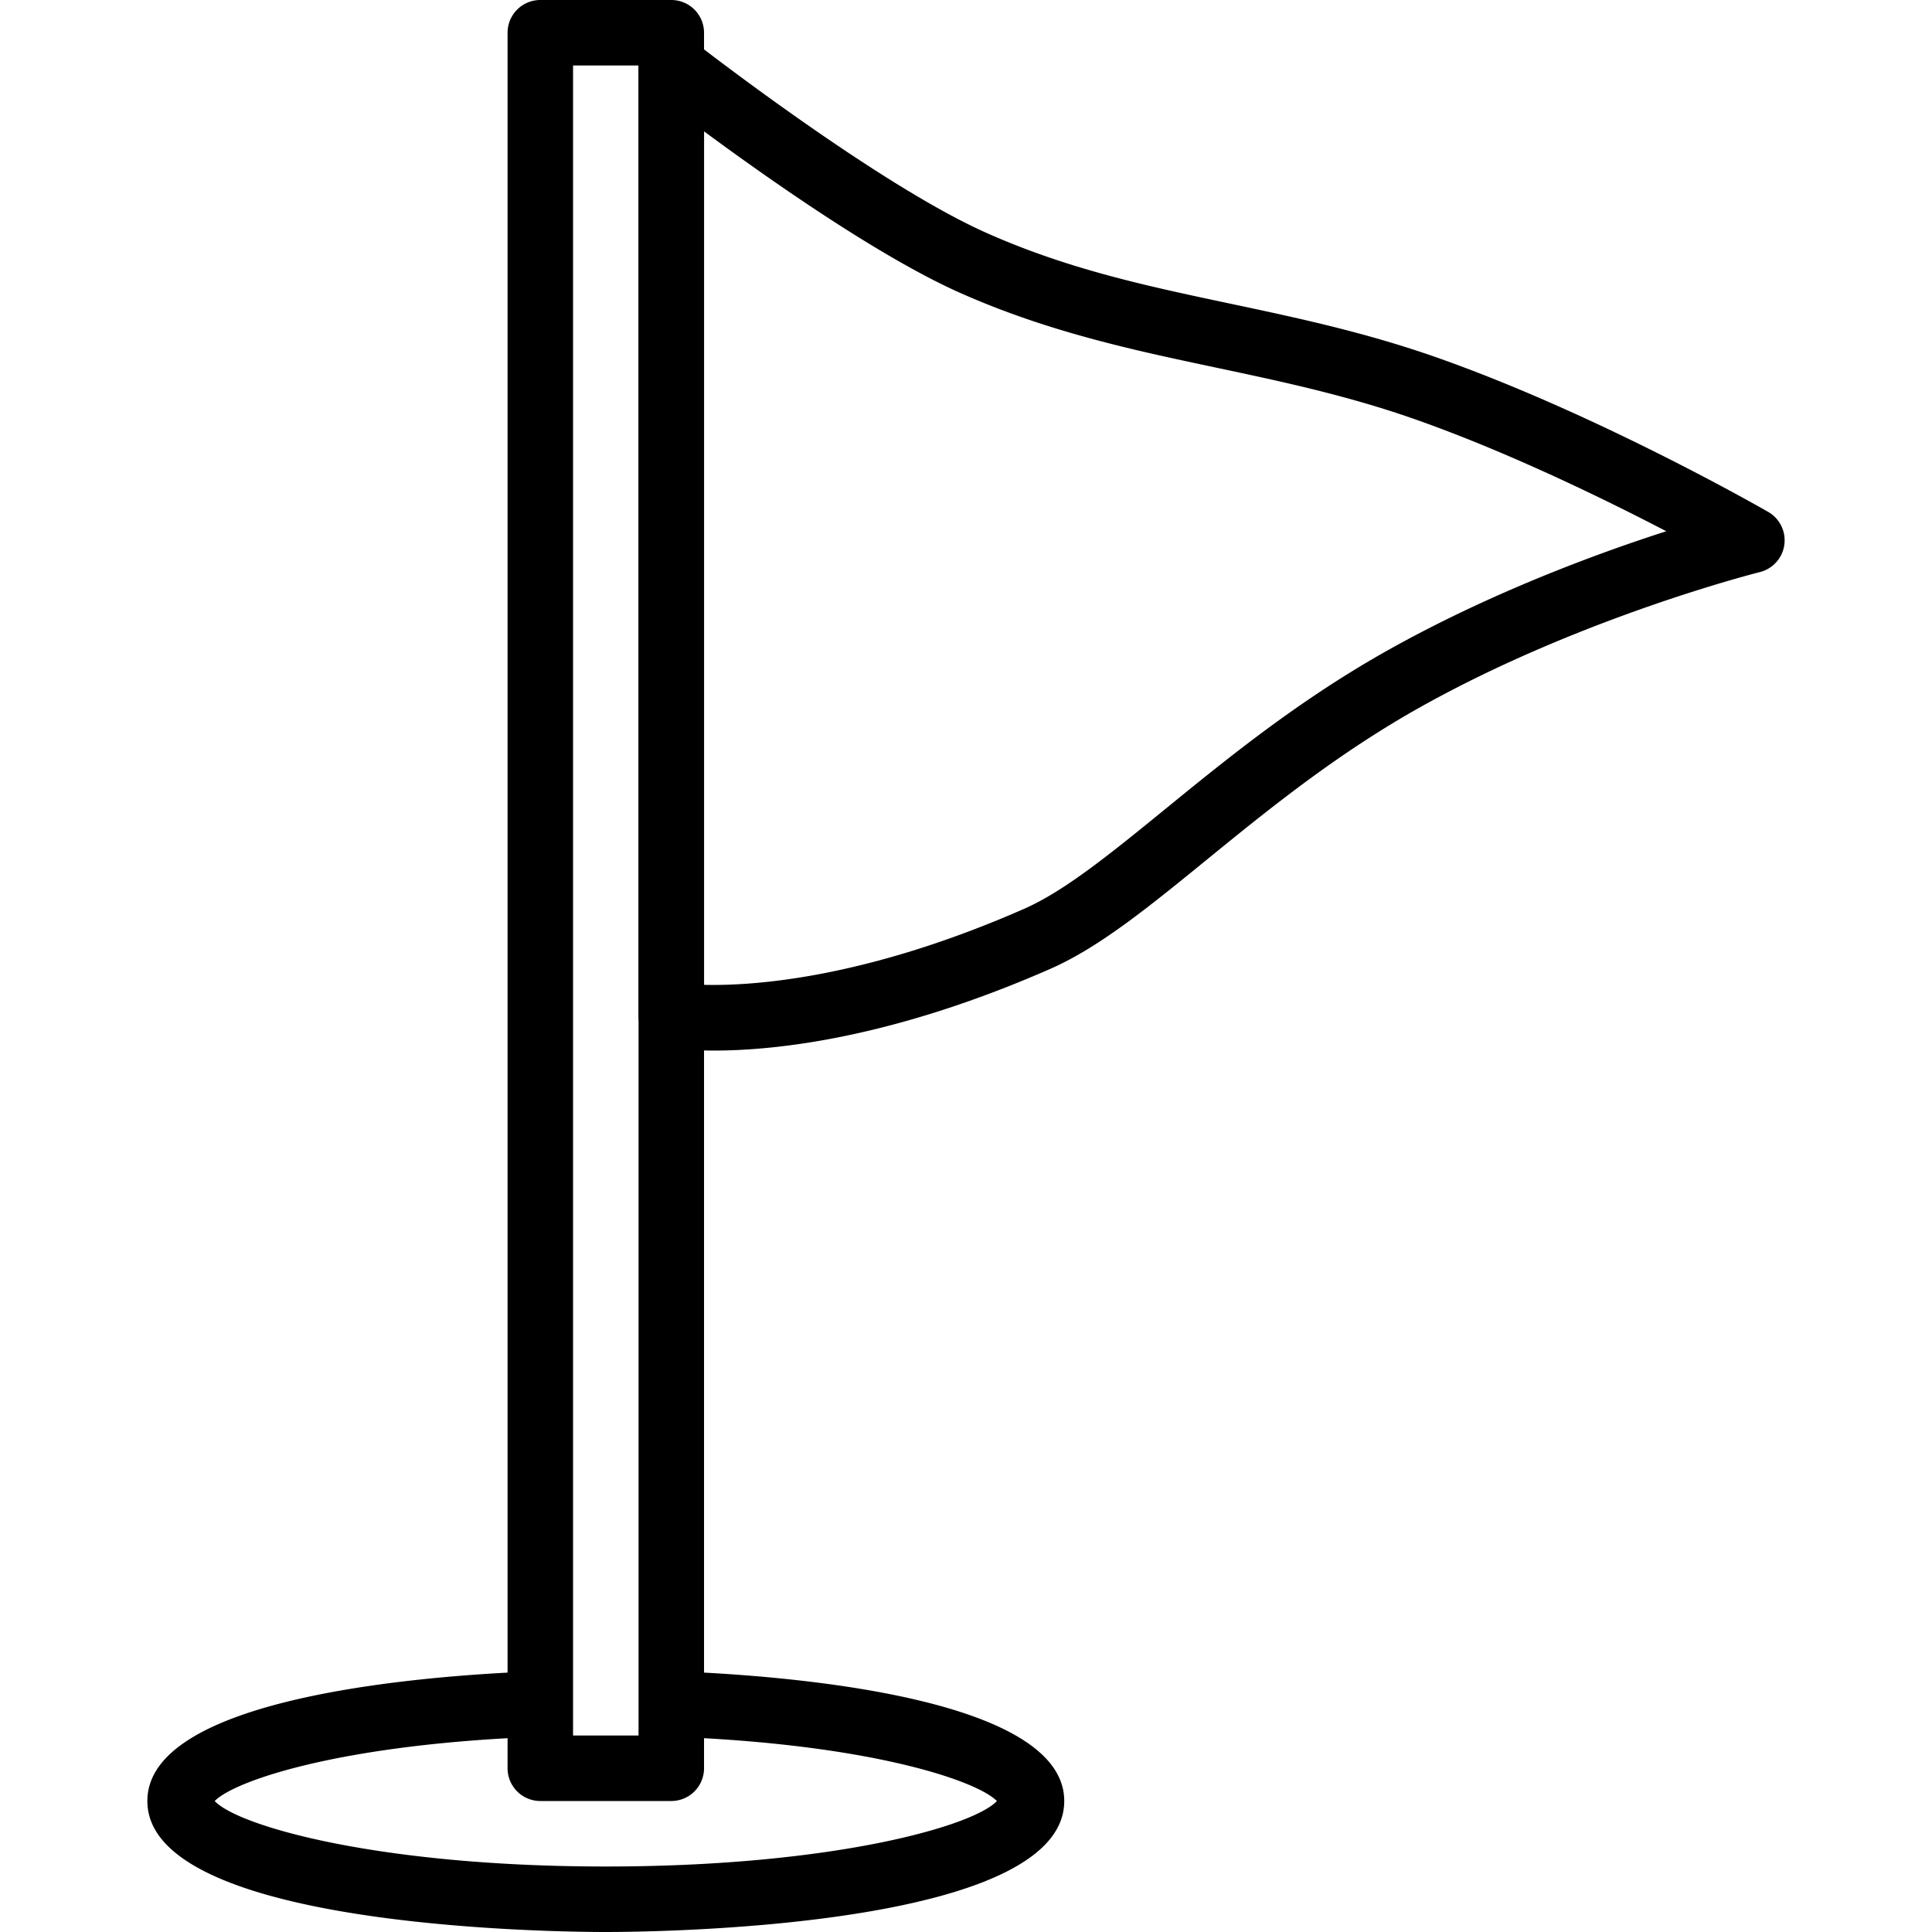 <svg xmlns="http://www.w3.org/2000/svg" viewBox="0 0 201.387 201.387" fill="currentColor">
  <path d="M72.351 174.297a3.422 3.422 0 00-3.572 3.246 3.413 3.413 0 003.246 3.572c19.442.928 29.904 4.584 31.889 6.622-2.461 2.62-17.13 6.823-40.767 6.823-23.639 0-38.308-4.205-40.767-6.823 2.005-2.065 12.626-5.755 32.377-6.644a3.414 3.414 0 003.256-3.563c-.085-1.883-1.715-3.35-3.564-3.256-11.754.529-39.089 2.9-39.089 13.46 0 13.269 42.895 13.653 47.787 13.653 4.891 0 47.787-.384 47.787-13.653 0-10.464-26.982-12.883-38.583-13.437z"/>
  <path d="M69.974 0H56.321a3.414 3.414 0 00-3.413 3.413V184.32a3.414 3.414 0 003.413 3.413h13.653a3.413 3.413 0 003.413-3.413V3.413A3.414 3.414 0 0069.974 0zm-3.413 180.907h-6.827V6.827h6.827v174.08z"/>
  <path d="M184.314 53.362c-.724-.416-17.886-10.238-34.536-16.094-7.508-2.642-14.647-4.154-21.548-5.617-8.678-1.838-16.874-3.575-25.417-7.381C91.275 19.132 72.269 4.289 72.078 4.14a3.415 3.415 0 00-5.519 2.687v98.987a3.413 3.413 0 002.799 3.357c.205.038 1.946.338 5.07.338 6.378 0 18.512-1.249 35.082-8.53 5.072-2.229 10.242-6.443 16.227-11.322 6.373-5.193 13.594-11.08 22.431-16.014 16.727-9.339 35.084-13.962 35.267-14.008a3.414 3.414 0 00.879-6.273zm-39.472 14.319c-9.359 5.224-16.828 11.312-23.415 16.683-5.6 4.565-10.436 8.508-14.66 10.363-16.623 7.305-28.322 8.052-33.379 7.931h.002V13.693c6.743 4.98 18.261 13.08 26.648 16.816 9.201 4.098 18.137 5.992 26.779 7.823 6.69 1.418 13.607 2.884 20.698 5.378 9.619 3.383 19.649 8.272 26.175 11.665-7.213 2.319-18.226 6.376-28.848 12.306z"/>
</svg>